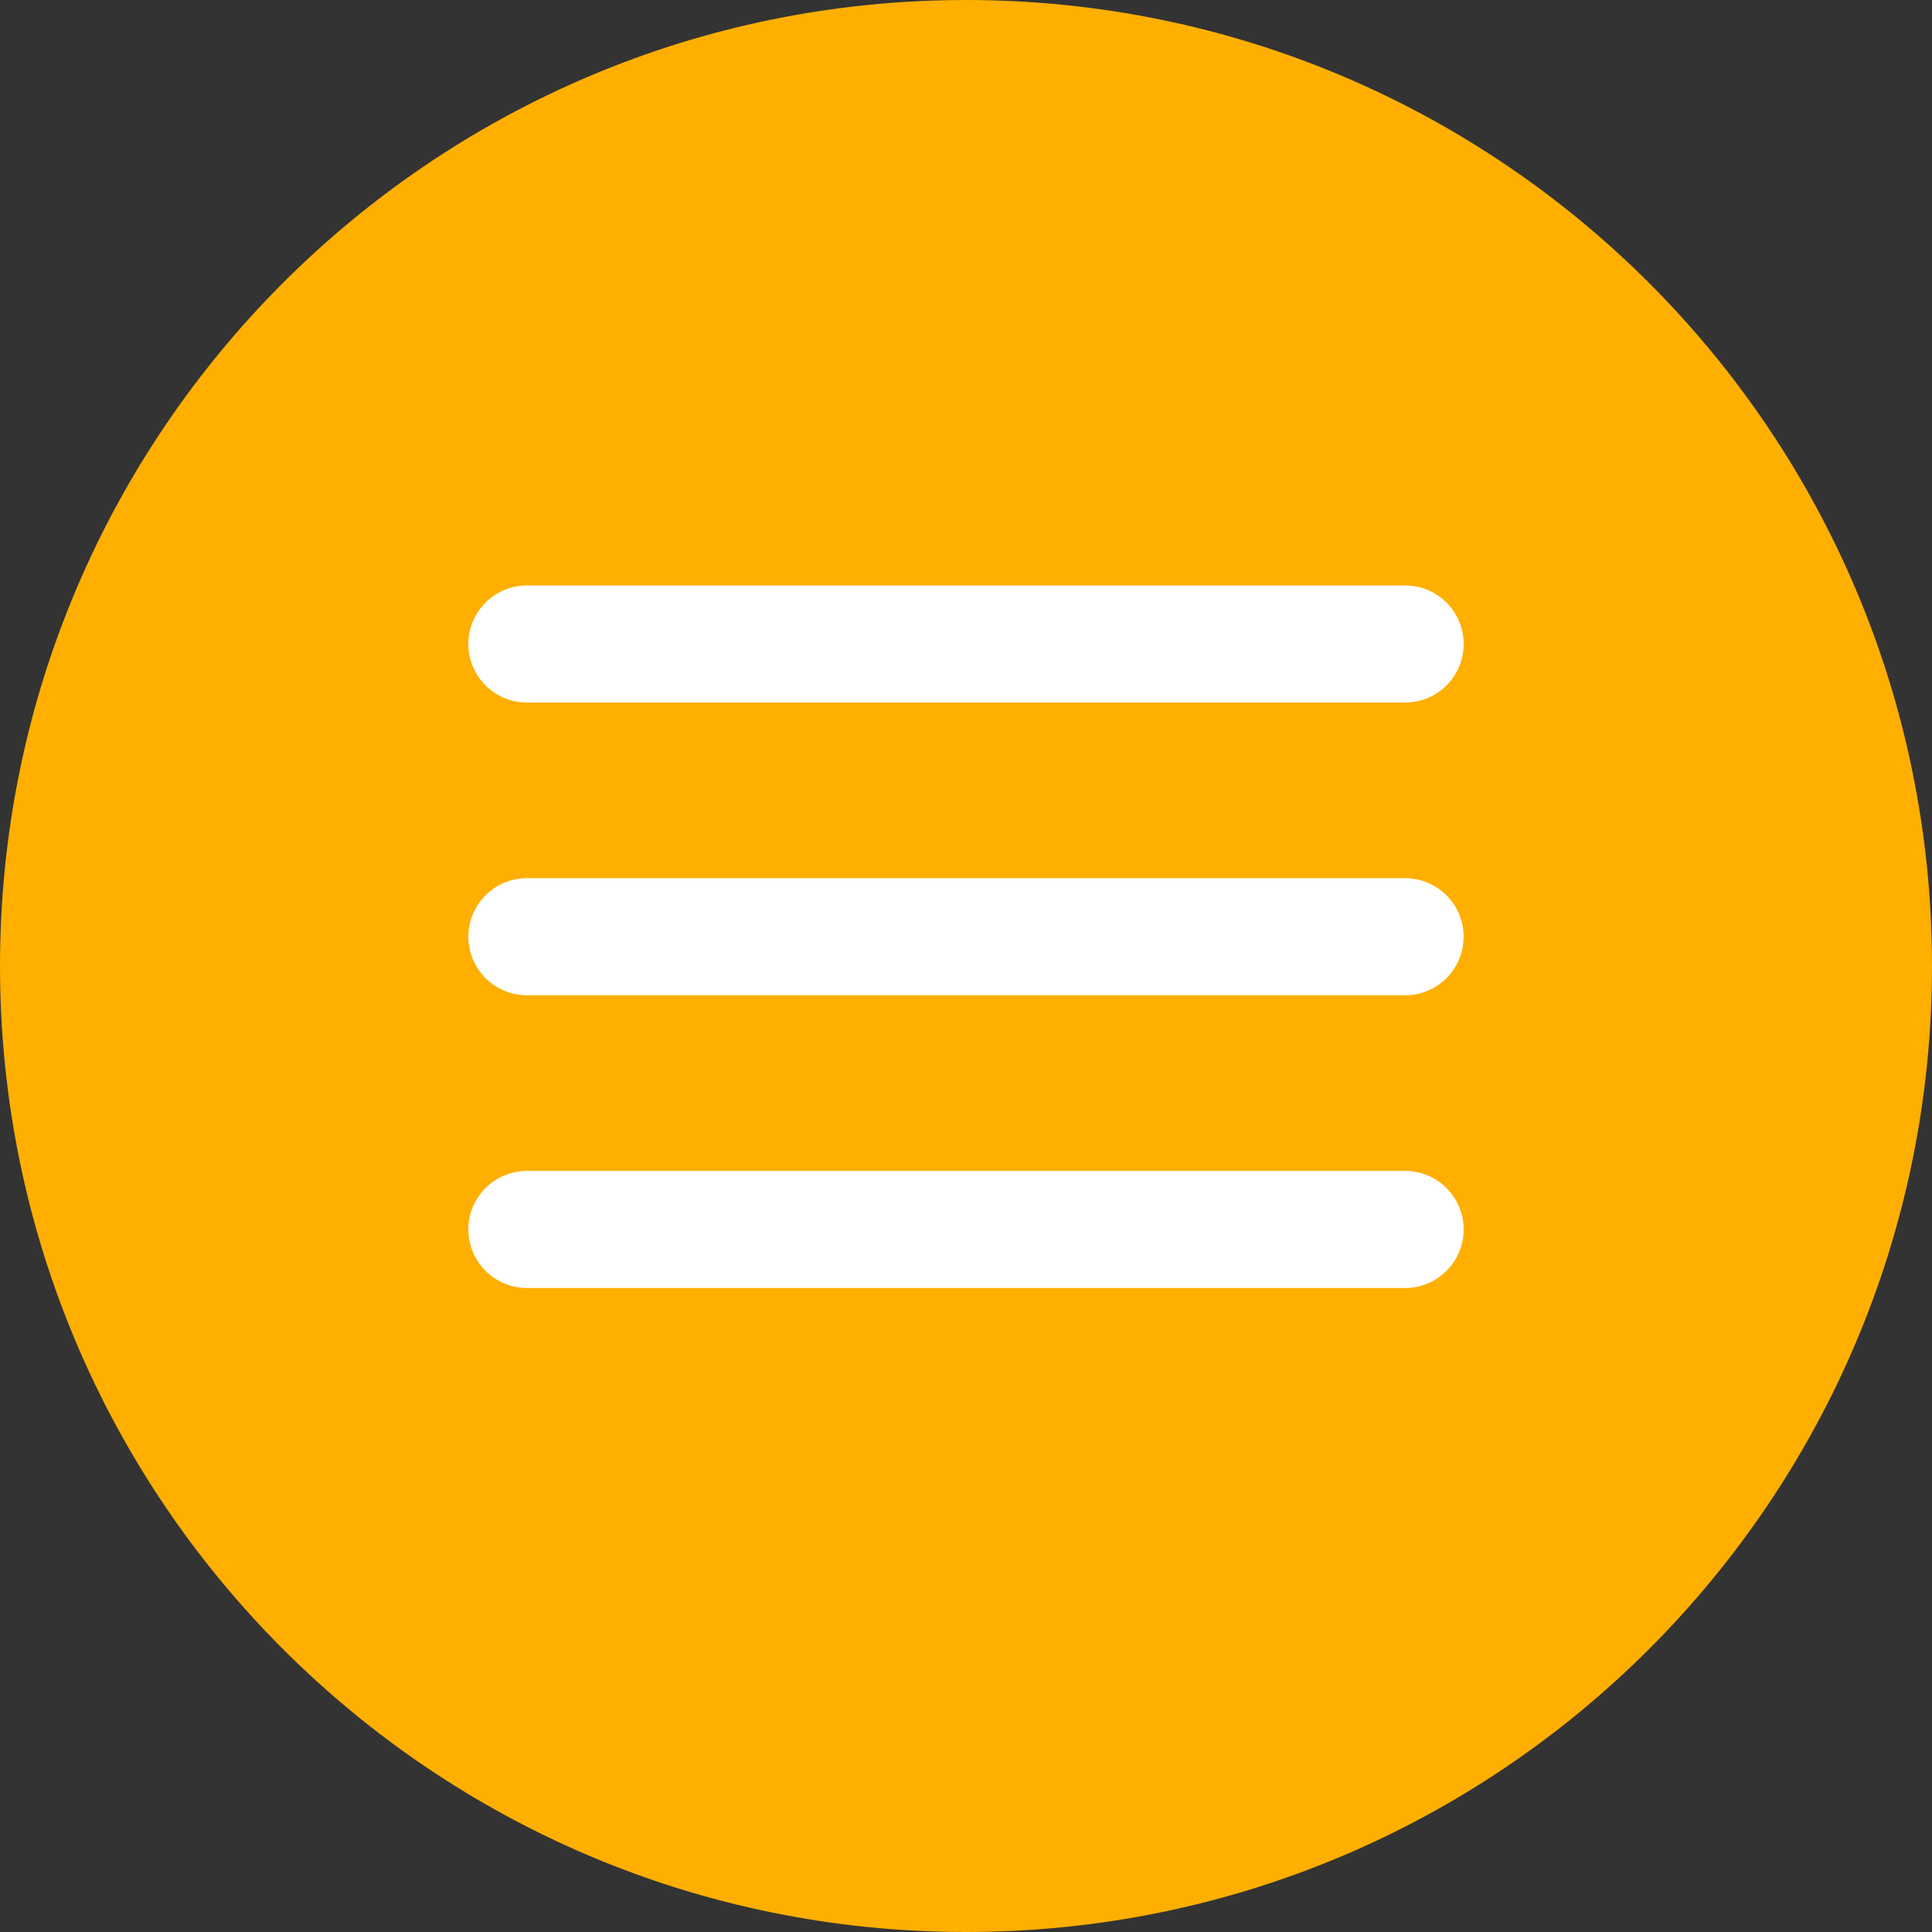 <?xml version="1.0" encoding="UTF-8"?> <svg xmlns="http://www.w3.org/2000/svg" width="33" height="33" viewBox="0 0 33 33" fill="none"><rect x="0" y="0" width="33" height="33" fill="#333333" stroke="none"/><g clip-path="url(#clip0_314_11)"><path d="M16.5 33C25.613 33 33 25.613 33 16.5C33 7.387 25.613 0 16.5 0C7.387 0 0 7.387 0 16.5C0 25.613 7.387 33 16.5 33Z" fill="#FFAF00"></path><path d="M9 11H24" stroke="white" stroke-width="2" stroke-linecap="round"></path><path d="M9 16H24" stroke="white" stroke-width="2" stroke-linecap="round"></path><path d="M9 21H24" stroke="white" stroke-width="2" stroke-linecap="round"></path></g><defs><clipPath id="clip0_314_11"><rect width="33" height="33" fill="white"></rect></clipPath></defs></svg> 